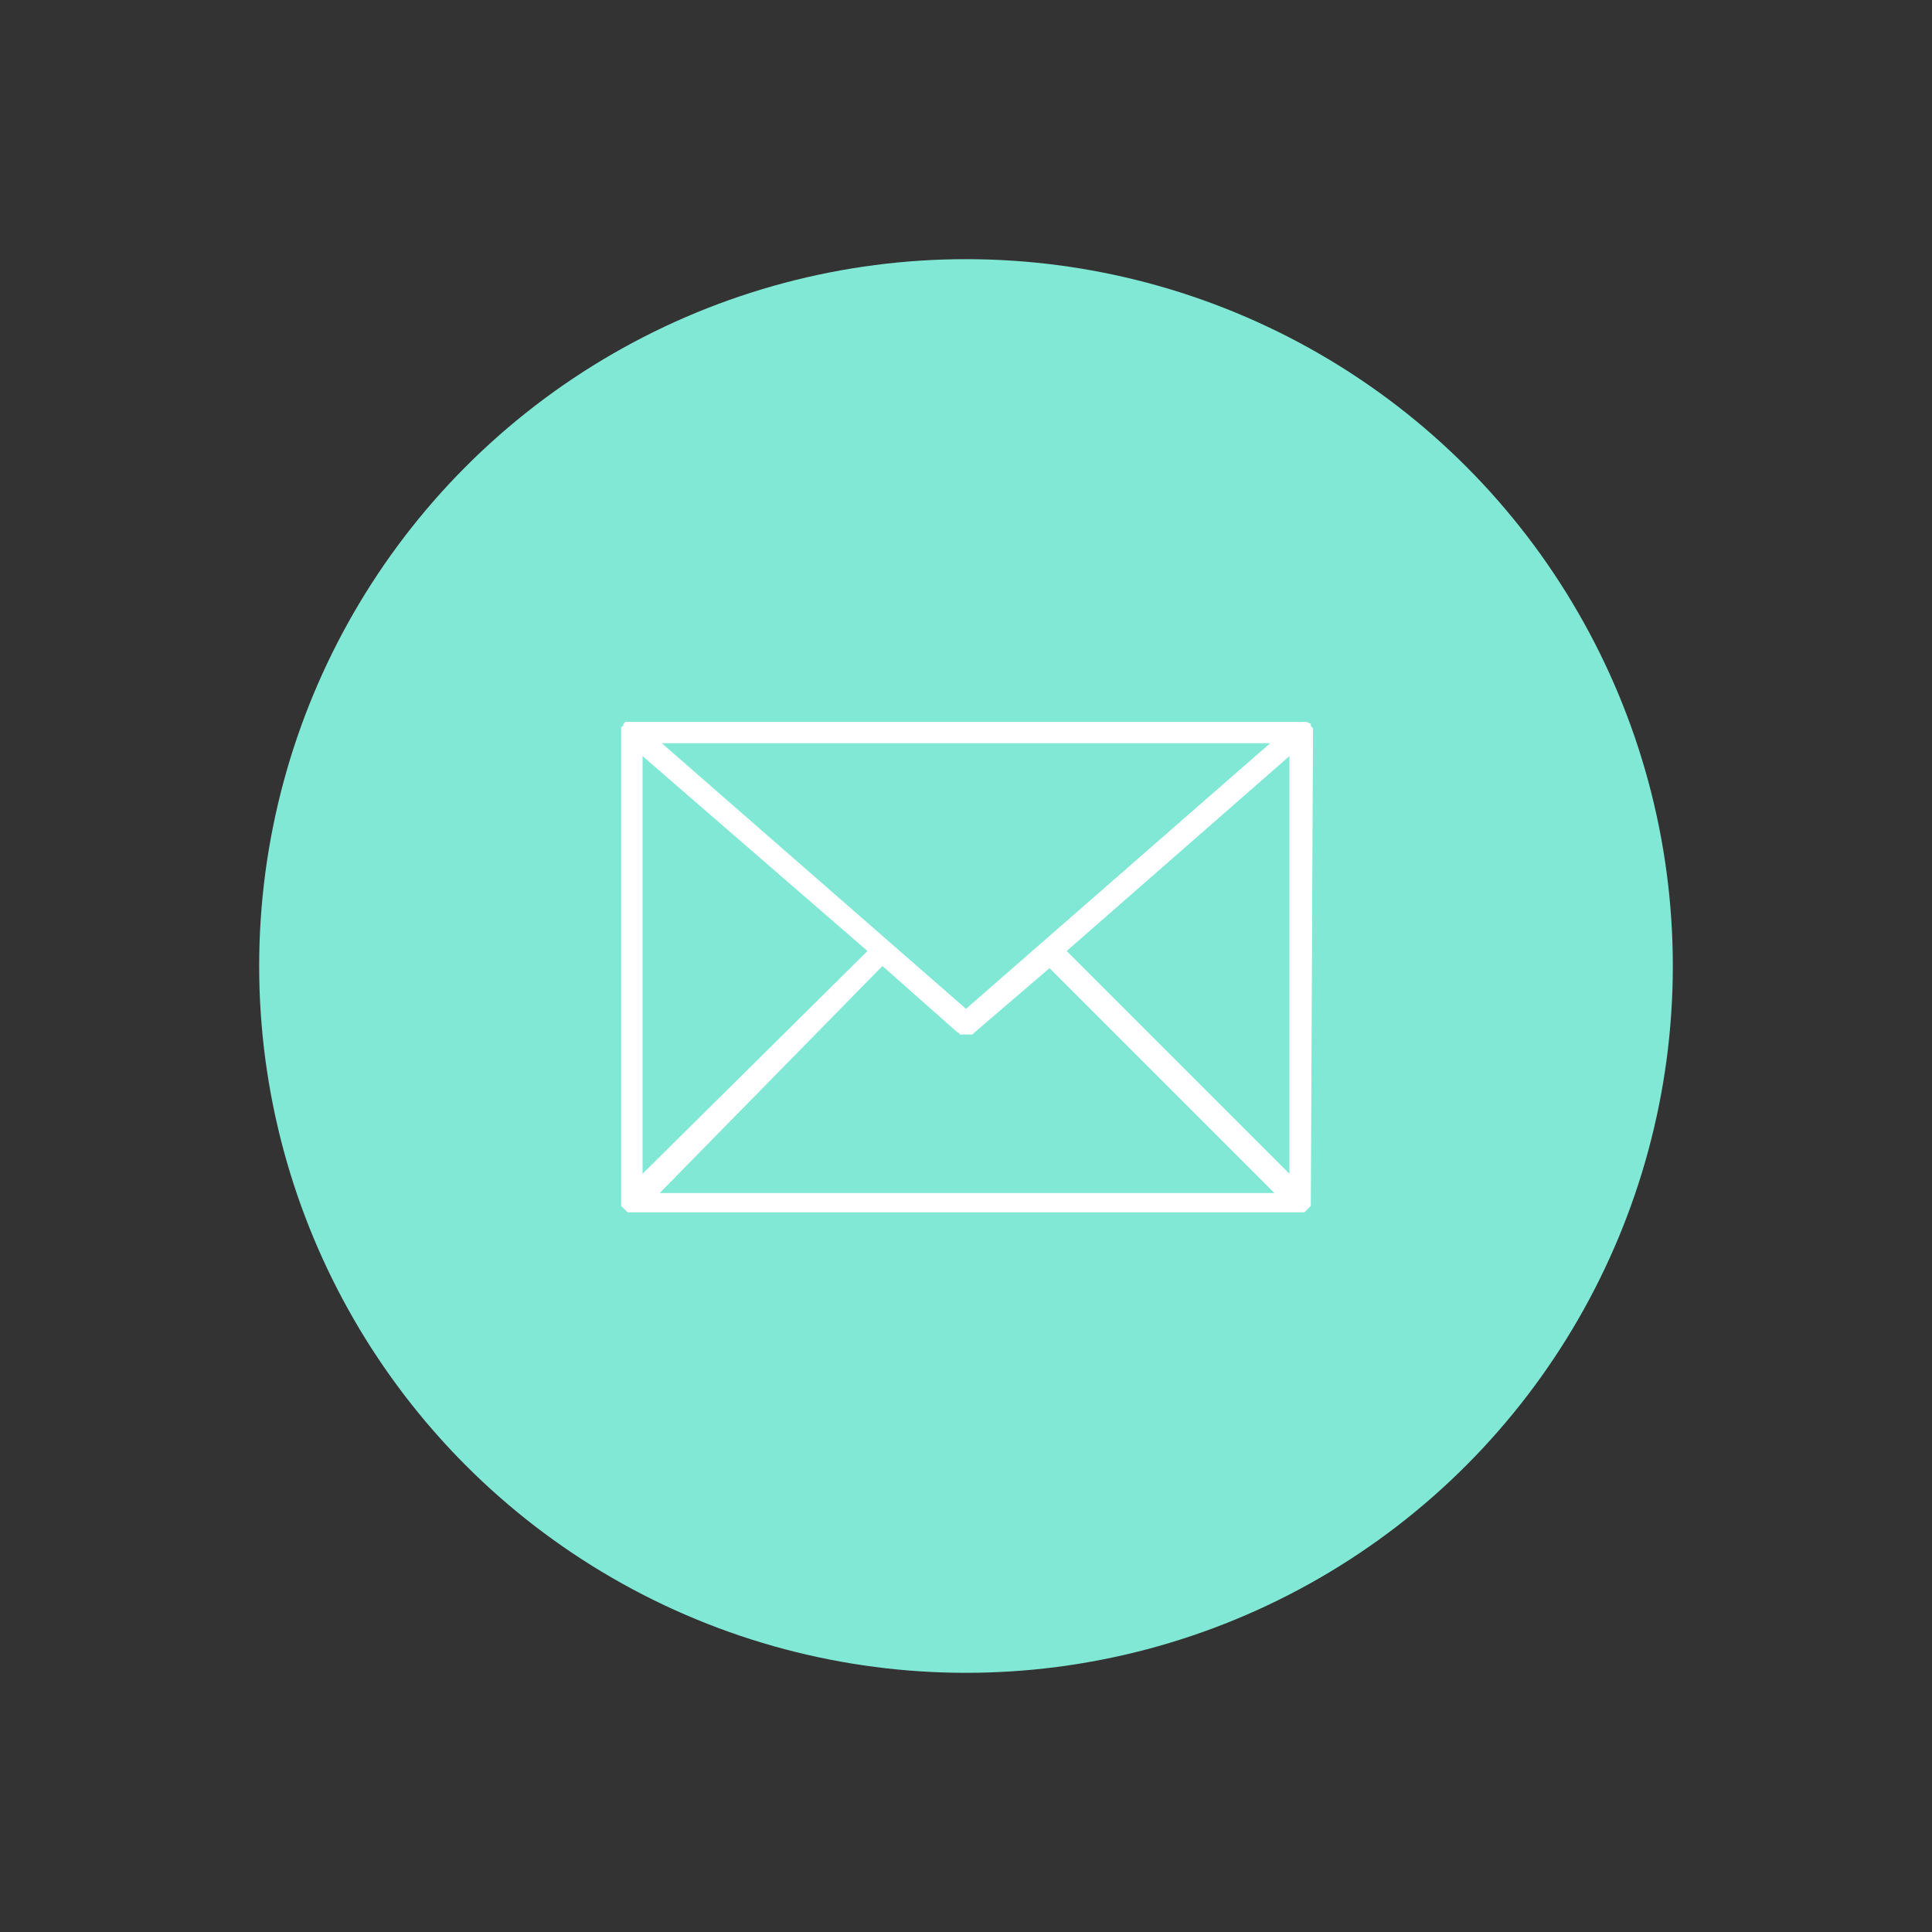 <?xml version="1.0" encoding="utf-8"?>
<!-- Generator: Adobe Illustrator 22.0.0, SVG Export Plug-In . SVG Version: 6.00 Build 0)  -->
<svg version="1.1" id="Layer_1" xmlns="http://www.w3.org/2000/svg" xmlns:xlink="http://www.w3.org/1999/xlink" x="0px" y="0px"
	 viewBox="0 0 90.2 90.2" style="enable-background:new 0 0 90.2 90.2;" xml:space="preserve">
<rect x="0" y="0" width="90.2" height="90.2" fill="#333333" stroke="none"/>
<style type="text/css">
	.st0{fill:#80E8D4;}
	.st1{fill:#FFFFFF;}
</style>
<title>welivery-api-logistica-para-empresas-integracion-envios-tracking-notificaciones-mensajeria-empresarial-</title>
<circle class="st0" cx="45.1" cy="45.1" r="33"/>
<path class="st1" d="M61.3,34.2C61.3,34.2,61.3,34.2,61.3,34.2c0-0.2,0-0.2,0-0.2l-0.1-0.1c0,0,0,0,0-0.1l0,0L61,33.7h-0.1h-0.1
	h-0.1H29.5h-0.1h-0.1h-0.1l-0.1,0.1l0,0c0,0,0,0,0,0.1c-0.1,0-0.1,0.1-0.1,0.1c0,0,0,0.1,0,0.1c0,0,0,0,0,0.1v21.9
	c0,0.1,0,0.1,0,0.2c0.1,0.1,0.2,0.2,0.3,0.3c0.1,0,0.1,0,0.2,0h31.2c0.1,0,0.1,0,0.2,0c0.1-0.1,0.2-0.2,0.3-0.3c0-0.1,0-0.1,0-0.2
	L61.3,34.2L61.3,34.2z M30,35.3l10.5,9.1L30,54.8V35.3z M45.1,47.1L30.9,34.7h28.4L45.1,47.1z M41.2,45.1l3.5,3.1c0,0,0.1,0,0.1,0.1
	h0.1c0.1,0,0.1,0,0.2,0l0,0c0.1,0,0.1,0,0.2,0h0.1l0.1-0.1l3.5-3l10.5,10.5H30.8L41.2,45.1z M49.8,44.4l10.4-9.1v19.5L49.8,44.4z"/>
</svg>
